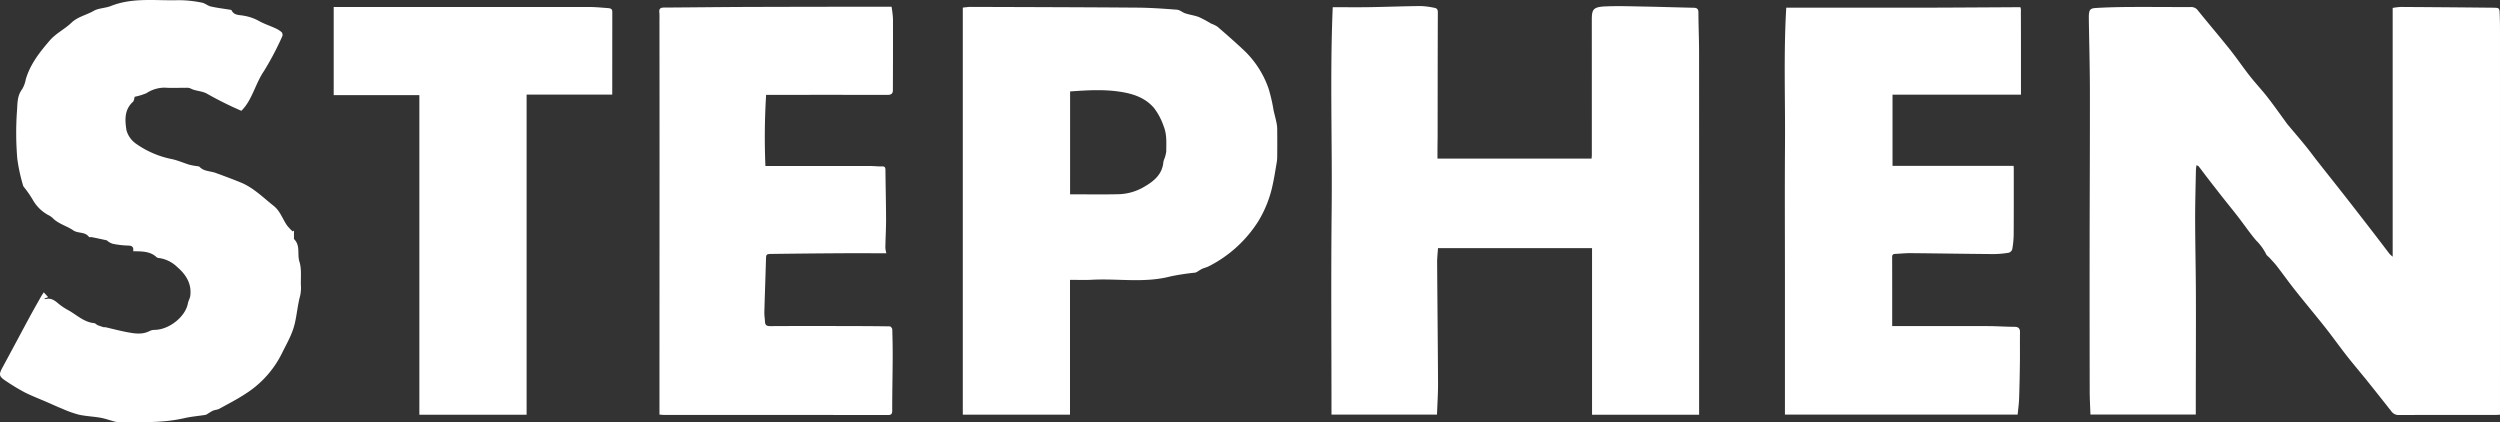 <?xml version="1.0" encoding="UTF-8"?>
<svg xmlns="http://www.w3.org/2000/svg" xmlns:xlink="http://www.w3.org/1999/xlink" id="Group_5687" data-name="Group 5687" width="656.391" height="110.838" viewBox="0 0 656.391 110.838">
  <rect x="0" y="0" width="656.391" height="110.838" fill="#333333" stroke="none"/>
  <defs>
    <clipPath id="clip-path">
      <rect id="Rectangle_1765" data-name="Rectangle 1765" width="656.39" height="110.838" fill="#fff"></rect>
    </clipPath>
  </defs>
  <g id="Group_5686" data-name="Group 5686" clip-path="url(#clip-path)">
    <path id="Path_472" data-name="Path 472" d="M663.234,67.516V2.2a16.754,16.754,0,0,1,2.117-.258q12.138.076,24.276.2c1.612.017,1.656.1,1.706,1.652.041,1.283.078,2.566.078,3.85q.006,49.893,0,99.787v1.572c-.464.023-.842.057-1.221.057-8.408,0-16.816-.008-25.224.02a2.312,2.312,0,0,1-2.023-.9q-3.165-4.032-6.374-8.032c-1.75-2.179-3.573-4.3-5.3-6.5-1.936-2.471-3.755-5.035-5.7-7.5-2.6-3.287-5.3-6.493-7.9-9.776-1.659-2.091-3.209-4.267-4.838-6.382-.565-.734-1.217-1.4-1.839-2.094-.338-.376-.836-.678-1.015-1.114a13.573,13.573,0,0,0-2.577-3.514c-1.685-1.98-3.152-4.142-4.741-6.2-1.3-1.691-2.662-3.343-3.985-5.02q-2.023-2.569-4.021-5.158c-.789-1.02-1.549-2.062-2.341-3.079-.1-.132-.319-.177-.6-.324-.056.557-.133,1-.141,1.444-.078,4.312-.211,8.623-.2,12.935.016,6.57.176,13.14.2,19.71.028,8.986-.017,17.971-.03,26.958,0,1.435,0,2.872,0,4.418H583.882c-.068-2.015-.191-4.056-.195-6.1q-.034-18.9-.02-37.81c.014-13.649.091-27.3.072-40.948-.008-6.259-.18-12.52-.277-18.779,0-.35-.009-.7,0-1.05.062-1.495.313-1.955,1.763-2.044,3.076-.19,6.162-.253,9.245-.27,5.239-.029,10.478.034,15.717.017a2.14,2.14,0,0,1,1.889.868c2.758,3.421,5.615,6.761,8.356,10.194,1.819,2.279,3.455,4.7,5.256,6.994,1.511,1.924,3.2,3.71,4.7,5.638,1.709,2.191,3.3,4.472,4.944,6.714.069.094.123.2.2.289,1.608,1.914,3.24,3.81,4.82,5.746,1.082,1.325,2.083,2.716,3.141,4.061,2.619,3.331,5.263,6.643,7.872,9.982q4.238,5.426,8.43,10.886c.874,1.131,1.723,2.281,2.6,3.412a8.271,8.271,0,0,0,.834.758" transform="translate(-35.022 -0.117)" fill="#fff"></path>
    <path id="Path_473" data-name="Path 473" d="M468.439,109H440.322V65.256H399.876c-.078,1.231-.234,2.494-.227,3.756.068,10.579.188,21.16.237,31.739.012,2.712-.175,5.424-.273,8.215h-27.7c0-17.828-.146-35.664.041-53.5.187-17.793-.476-35.595.285-53.474,3.384,0,6.535.04,9.683-.009,4.495-.072,8.988-.25,13.483-.292a20.589,20.589,0,0,1,3.584.48c.6.1.848.449.845,1.15-.042,10.693-.042,21.386-.055,32.079,0,1.283-.028,2.567-.038,3.85-.006.809,0,1.62,0,2.5h40.461c.023-.33.065-.665.065-1q0-17.682-.007-35.366c0-2.762.279-3.459,3.571-3.6,3.354-.146,6.721-.023,10.081.038,4.374.08,8.746.222,13.118.318.864.019,1.22.32,1.224,1.254.011,3.5.17,7,.171,10.5q.023,46.805.008,93.611V109" transform="translate(-22.321 -0.102)" fill="#fff"></path>
    <path id="Path_474" data-name="Path 474" d="M268.933,108.982V2.111c.717-.066,1.4-.187,2.09-.184,14.546.049,29.092.081,43.638.193,3.506.026,7.014.275,10.512.544.751.057,1.435.724,2.2.968,1.184.382,2.45.534,3.6.983A31.738,31.738,0,0,1,334.109,6.3a8.622,8.622,0,0,1,1.668.806c2.492,2.165,4.992,4.328,7.376,6.609a25.361,25.361,0,0,1,6.058,9.647,44.019,44.019,0,0,1,1.323,5.749c.22.972.488,1.933.694,2.906a9.607,9.607,0,0,1,.253,1.837c.028,2.529.022,5.057,0,7.586a10.115,10.115,0,0,1-.178,1.618c-.3,1.751-.564,3.511-.941,5.246a30.458,30.458,0,0,1-3.836,9.886,32.988,32.988,0,0,1-13.058,11.862c-.549.284-1.179.41-1.746.664a12.825,12.825,0,0,0-1.1.667,2.163,2.163,0,0,1-.7.321,61.486,61.486,0,0,0-6.431.977c-6.86,1.812-13.827.509-20.731.892-1.861.1-3.733.016-5.683.016v35.4ZM297.1,51.132c4.381,0,8.676.083,12.966-.033a13.9,13.9,0,0,0,6.6-2c2.486-1.449,4.641-3.232,4.924-6.4a3.835,3.835,0,0,1,.181-.669,8.422,8.422,0,0,0,.584-2.164c-.008-2.255.211-4.471-.73-6.731a16.576,16.576,0,0,0-2.467-4.638c-2.144-2.523-5.014-3.6-8.127-4.161-4.609-.829-9.244-.551-13.927-.21Z" transform="translate(-16.143 -0.116)" fill="#fff"></path>
    <path id="Path_475" data-name="Path 475" d="M34.97,65.973c.181-1.246-.4-1.5-1.464-1.5a24.277,24.277,0,0,1-3.832-.448,4.3,4.3,0,0,1-1.226-.59c-.165-.089-.287-.3-.455-.338-1.284-.294-2.574-.564-3.864-.826-.265-.055-.692.062-.792-.079-1.014-1.415-2.83-.834-4.114-1.719C17.489,59.276,15.3,58.8,13.785,57.2a5.915,5.915,0,0,0-1.269-.823A10.255,10.255,0,0,1,8.55,52.357,29.29,29.29,0,0,0,6.272,49.1a1.245,1.245,0,0,1-.213-.405,46.117,46.117,0,0,1-1.511-6.954,80.82,80.82,0,0,1-.1-12.465c.164-1.89-.016-4.065,1.356-5.832a8.123,8.123,0,0,0,.979-2.672c1.182-3.979,3.713-7.177,6.348-10.214C14.686,8.765,17,7.646,18.742,5.981c1.683-1.61,3.921-2.012,5.827-3.111,1.323-.763,3.093-.713,4.555-1.294C34.931-.738,41.007.239,46.978.047a31.034,31.034,0,0,1,6.006.641c.815.135,1.529.82,2.346,1.008,1.587.365,3.214.554,4.824.822.226.038.584.051.647.185.666,1.416,2.093,1.176,3.234,1.434A12.2,12.2,0,0,1,67.719,5.36c1.433.844,3.061,1.357,4.582,2.06a6.527,6.527,0,0,1,1.668,1.048,1.132,1.132,0,0,1,.149,1.057,77.622,77.622,0,0,1-4.787,9.091c-2.347,3.432-3.12,7.7-5.964,10.476a93.832,93.832,0,0,1-8.81-4.37c-1.479-.917-3.123-.738-4.536-1.507a2.518,2.518,0,0,0-1.14-.164c-1.877-.016-3.762.094-5.63-.037a8.7,8.7,0,0,0-4.795,1.446,16.122,16.122,0,0,1-3.088.945c-.138.42-.152,1.048-.474,1.34-2.33,2.114-2.092,4.908-1.681,7.485A6.427,6.427,0,0,0,35.808,37.8a24.645,24.645,0,0,0,9.384,3.985c1.535.336,3,.994,4.505,1.459a17.439,17.439,0,0,0,1.821.35c.3.059.712.037.888.224,1.151,1.218,2.795,1.065,4.2,1.577,2.215.812,4.431,1.626,6.612,2.521,3.351,1.374,5.858,3.942,8.634,6.134,1.765,1.395,2.35,3.524,3.583,5.242a13.739,13.739,0,0,0,1.4,1.461l.354-.2c0,.5-.007,1,0,1.494.006.272-.068.648.079.8,1.641,1.664.735,3.918,1.348,5.851.6,1.9.332,4.075.384,6.131a9.829,9.829,0,0,1-.187,2.786c-.651,2.4-.847,4.876-1.41,7.3-.672,2.893-2.142,5.311-3.383,7.856a26.548,26.548,0,0,1-9.386,10.509c-2.259,1.5-4.69,2.743-7.071,4.052-.5.273-1.136.272-1.668.5a12.53,12.53,0,0,0-1.392.831,1.86,1.86,0,0,1-.6.274c-1.839.289-3.707.437-5.515.853-5.736,1.32-11.555,1.035-17.361,1.028a4.492,4.492,0,0,1-1.135-.194c-1.18-.312-2.337-.743-3.533-.951-1.878-.328-3.81-.389-5.665-.8a28.257,28.257,0,0,1-4.3-1.536c-1.389-.555-2.747-1.188-4.119-1.784-1.946-.844-3.939-1.6-5.826-2.555a53.409,53.409,0,0,1-4.8-2.9C-.323,98.812-.376,98.383.7,96.4c2.354-4.33,4.659-8.685,7-13.021,1.011-1.869,2.066-3.715,3.11-5.567.188-.333.417-.643.689-1.057l1.137,1.256-1.056.406c.215.071.312.143.384.122,1.395-.4,2.36.313,3.35,1.155a16,16,0,0,0,2.615,1.753c2.218,1.229,4.095,3.143,6.815,3.4.305.029.566.388.879.518.536.222,1.094.391,1.65.564.1.032.236-.055.343-.03,1.9.432,3.787.938,5.7,1.3,2.022.378,4.066.733,6.039-.323a3.169,3.169,0,0,1,1.365-.269c3.833-.115,7.982-3.521,8.613-6.943.13-.707.562-1.369.64-2.075.348-3.143-1.129-5.483-3.423-7.461a8.528,8.528,0,0,0-4.724-2.37,1.2,1.2,0,0,1-.667-.19c-1.716-1.636-3.886-1.568-6.193-1.6" transform="translate(0 0)" fill="#fff"></path>
    <path id="Path_476" data-name="Path 476" d="M498.917,2.131h21.345c6.878,0,13.757.018,20.634-.014,1.148,0,19.494-.109,19.494-.109a2.582,2.582,0,0,1,.126,1.131c.033,7.234.024,14.468.024,21.838H526.818v18.69h31.793c.019.4.04.665.04.926,0,5.718.017,11.436-.023,17.154a23.19,23.19,0,0,1-.378,3.821,1.406,1.406,0,0,1-.93.912,25.512,25.512,0,0,1-4.07.349c-7.233-.055-14.465-.178-21.7-.244-1.326-.012-2.654.14-3.982.194-.552.022-.85.178-.848.815.017,5.988.01,11.975.01,18.137h1.283c7.937,0,15.873-.016,23.81.009,2.342.008,4.685.174,7.027.19,1.072.008,1.451.438,1.435,1.473-.039,2.606.01,5.212-.022,7.819-.041,3.187-.1,6.374-.211,9.559-.047,1.356-.243,2.707-.384,4.2h-61.1q0-17.72,0-35.508c0-11.865-.063-23.732.018-35.6s-.377-23.713.328-35.74" transform="translate(-29.923 -0.121)" fill="#fff"></path>
    <path id="Path_477" data-name="Path 477" d="M243.78,66.607c-4.055,0-8.111-.021-12.167,0q-8.915.056-17.829.175c-1.617.023-1.58.08-1.623,1.629-.128,4.545-.3,9.089-.422,13.634-.024.851.122,1.7.165,2.558.044.869.447,1.141,1.343,1.135,6.3-.04,12.593-.028,18.89-.02,4.181.007,8.362.021,12.542.085.228,0,.637.493.646.766.078,2.564.122,5.131.108,7.7-.025,4.549-.131,9.1-.123,13.648,0,.966-.3,1.164-1.2,1.163q-29.272-.034-58.546-.02c-.342,0-.684-.043-1.365-.088,0-2.028,0-4,0-5.976q.01-30.517.019-61.034,0-18.148-.019-36.3c0-.777.039-1.56-.039-2.332-.1-.947.332-1.224,1.209-1.229,7.273-.043,14.544-.137,21.817-.161q17.54-.059,35.08-.053h2.874a28.417,28.417,0,0,1,.371,3.145c.021,6.26,0,12.521-.026,18.782,0,.918-.5,1.219-1.444,1.216-10.129-.029-20.258-.014-30.388-.011h-1.448a179.675,179.675,0,0,0-.186,18.674h1.488q13.022,0,26.047.007c1.014,0,2.031.139,3.044.1.75-.025.929.25.934.946.039,4.316.152,8.634.164,12.951.007,2.486-.151,4.973-.188,7.462a6.684,6.684,0,0,0,.269,1.438" transform="translate(-11.054 -0.114)" fill="#fff"></path>
    <path id="Path_478" data-name="Path 478" d="M143.86,109.015H115.7V25.093H93.209V1.953c4.115,0,8.173,0,12.232,0q27.39-.01,54.781-.007c1.715,0,3.43.188,5.144.308.6.041.994.235.991.994-.025,7.2-.015,14.39-.015,21.713H143.86Z" transform="translate(-5.595 -0.116)" fill="#fff"></path>
  </g>
</svg>
